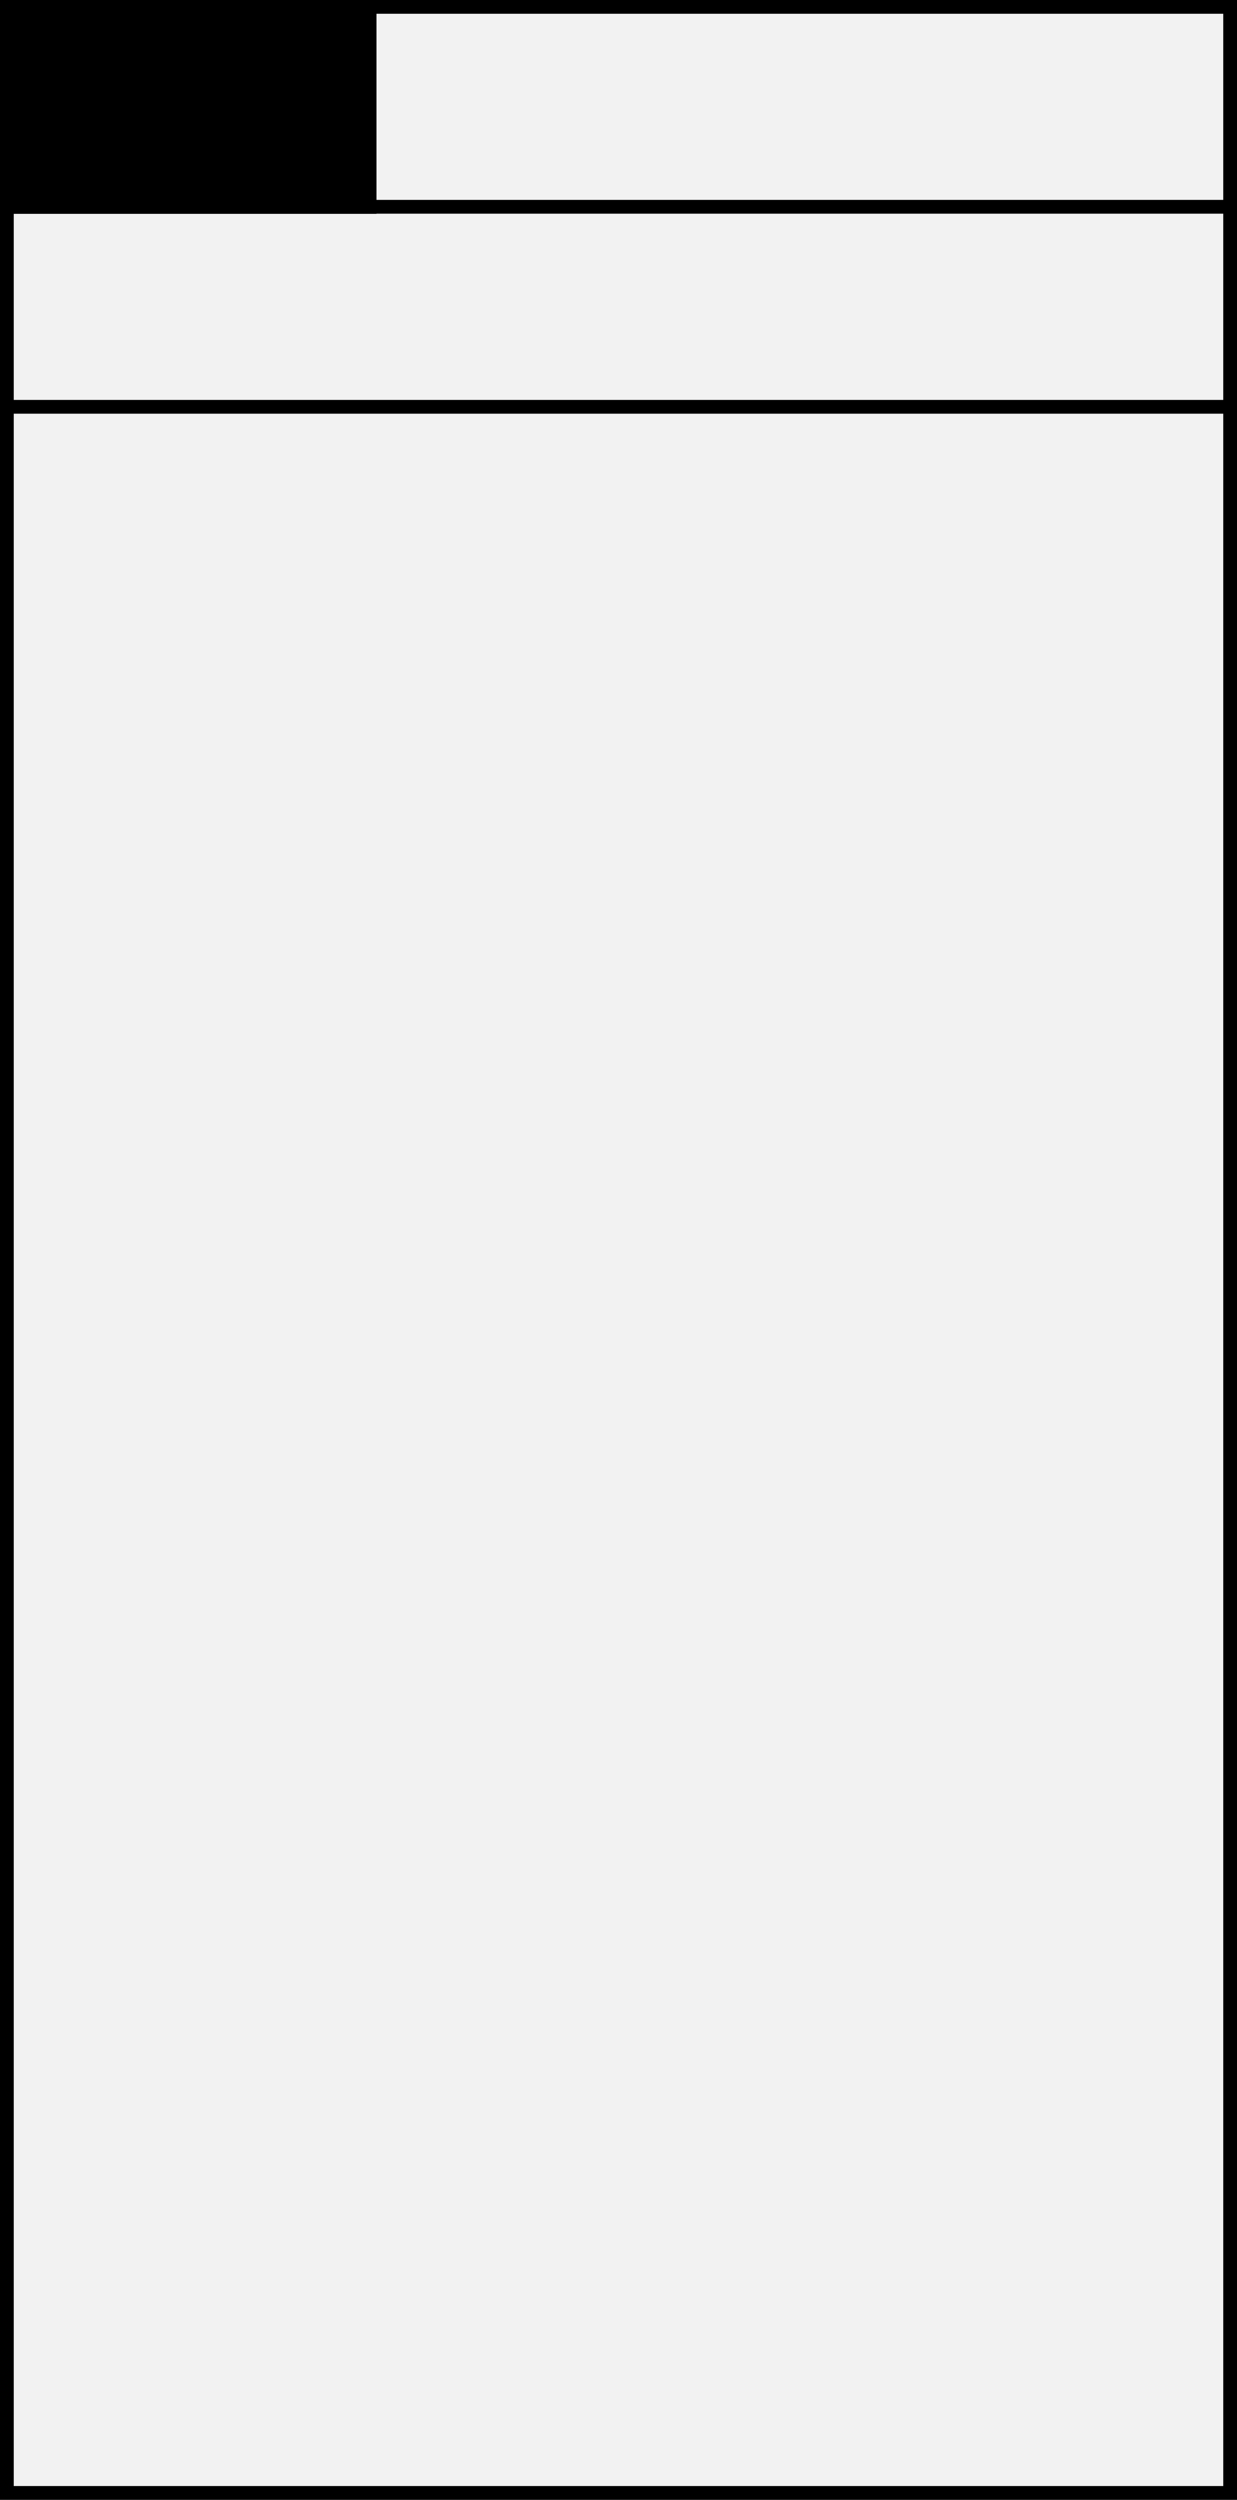 <?xml version="1.0" encoding="UTF-8"?> <svg xmlns="http://www.w3.org/2000/svg" width="360" height="727" viewBox="0 0 360 727" fill="none"><rect x="0" y="0" width="360" height="727" fill="#808080" stroke="none"/> <rect x="2" y="3" width="356" height="722" fill="#F2F2F2" stroke="black" stroke-width="4"></rect> <rect x="107.034" y="2" width="250.966" height="58.168" fill="#F2F2F2" stroke="black" stroke-width="4"></rect> <rect x="2" y="60.141" width="356" height="58.168" fill="#F2F2F2" stroke="black" stroke-width="4"></rect> <rect x="2" y="2" width="105.565" height="58.168" fill="black" stroke="black" stroke-width="4"></rect> </svg> 